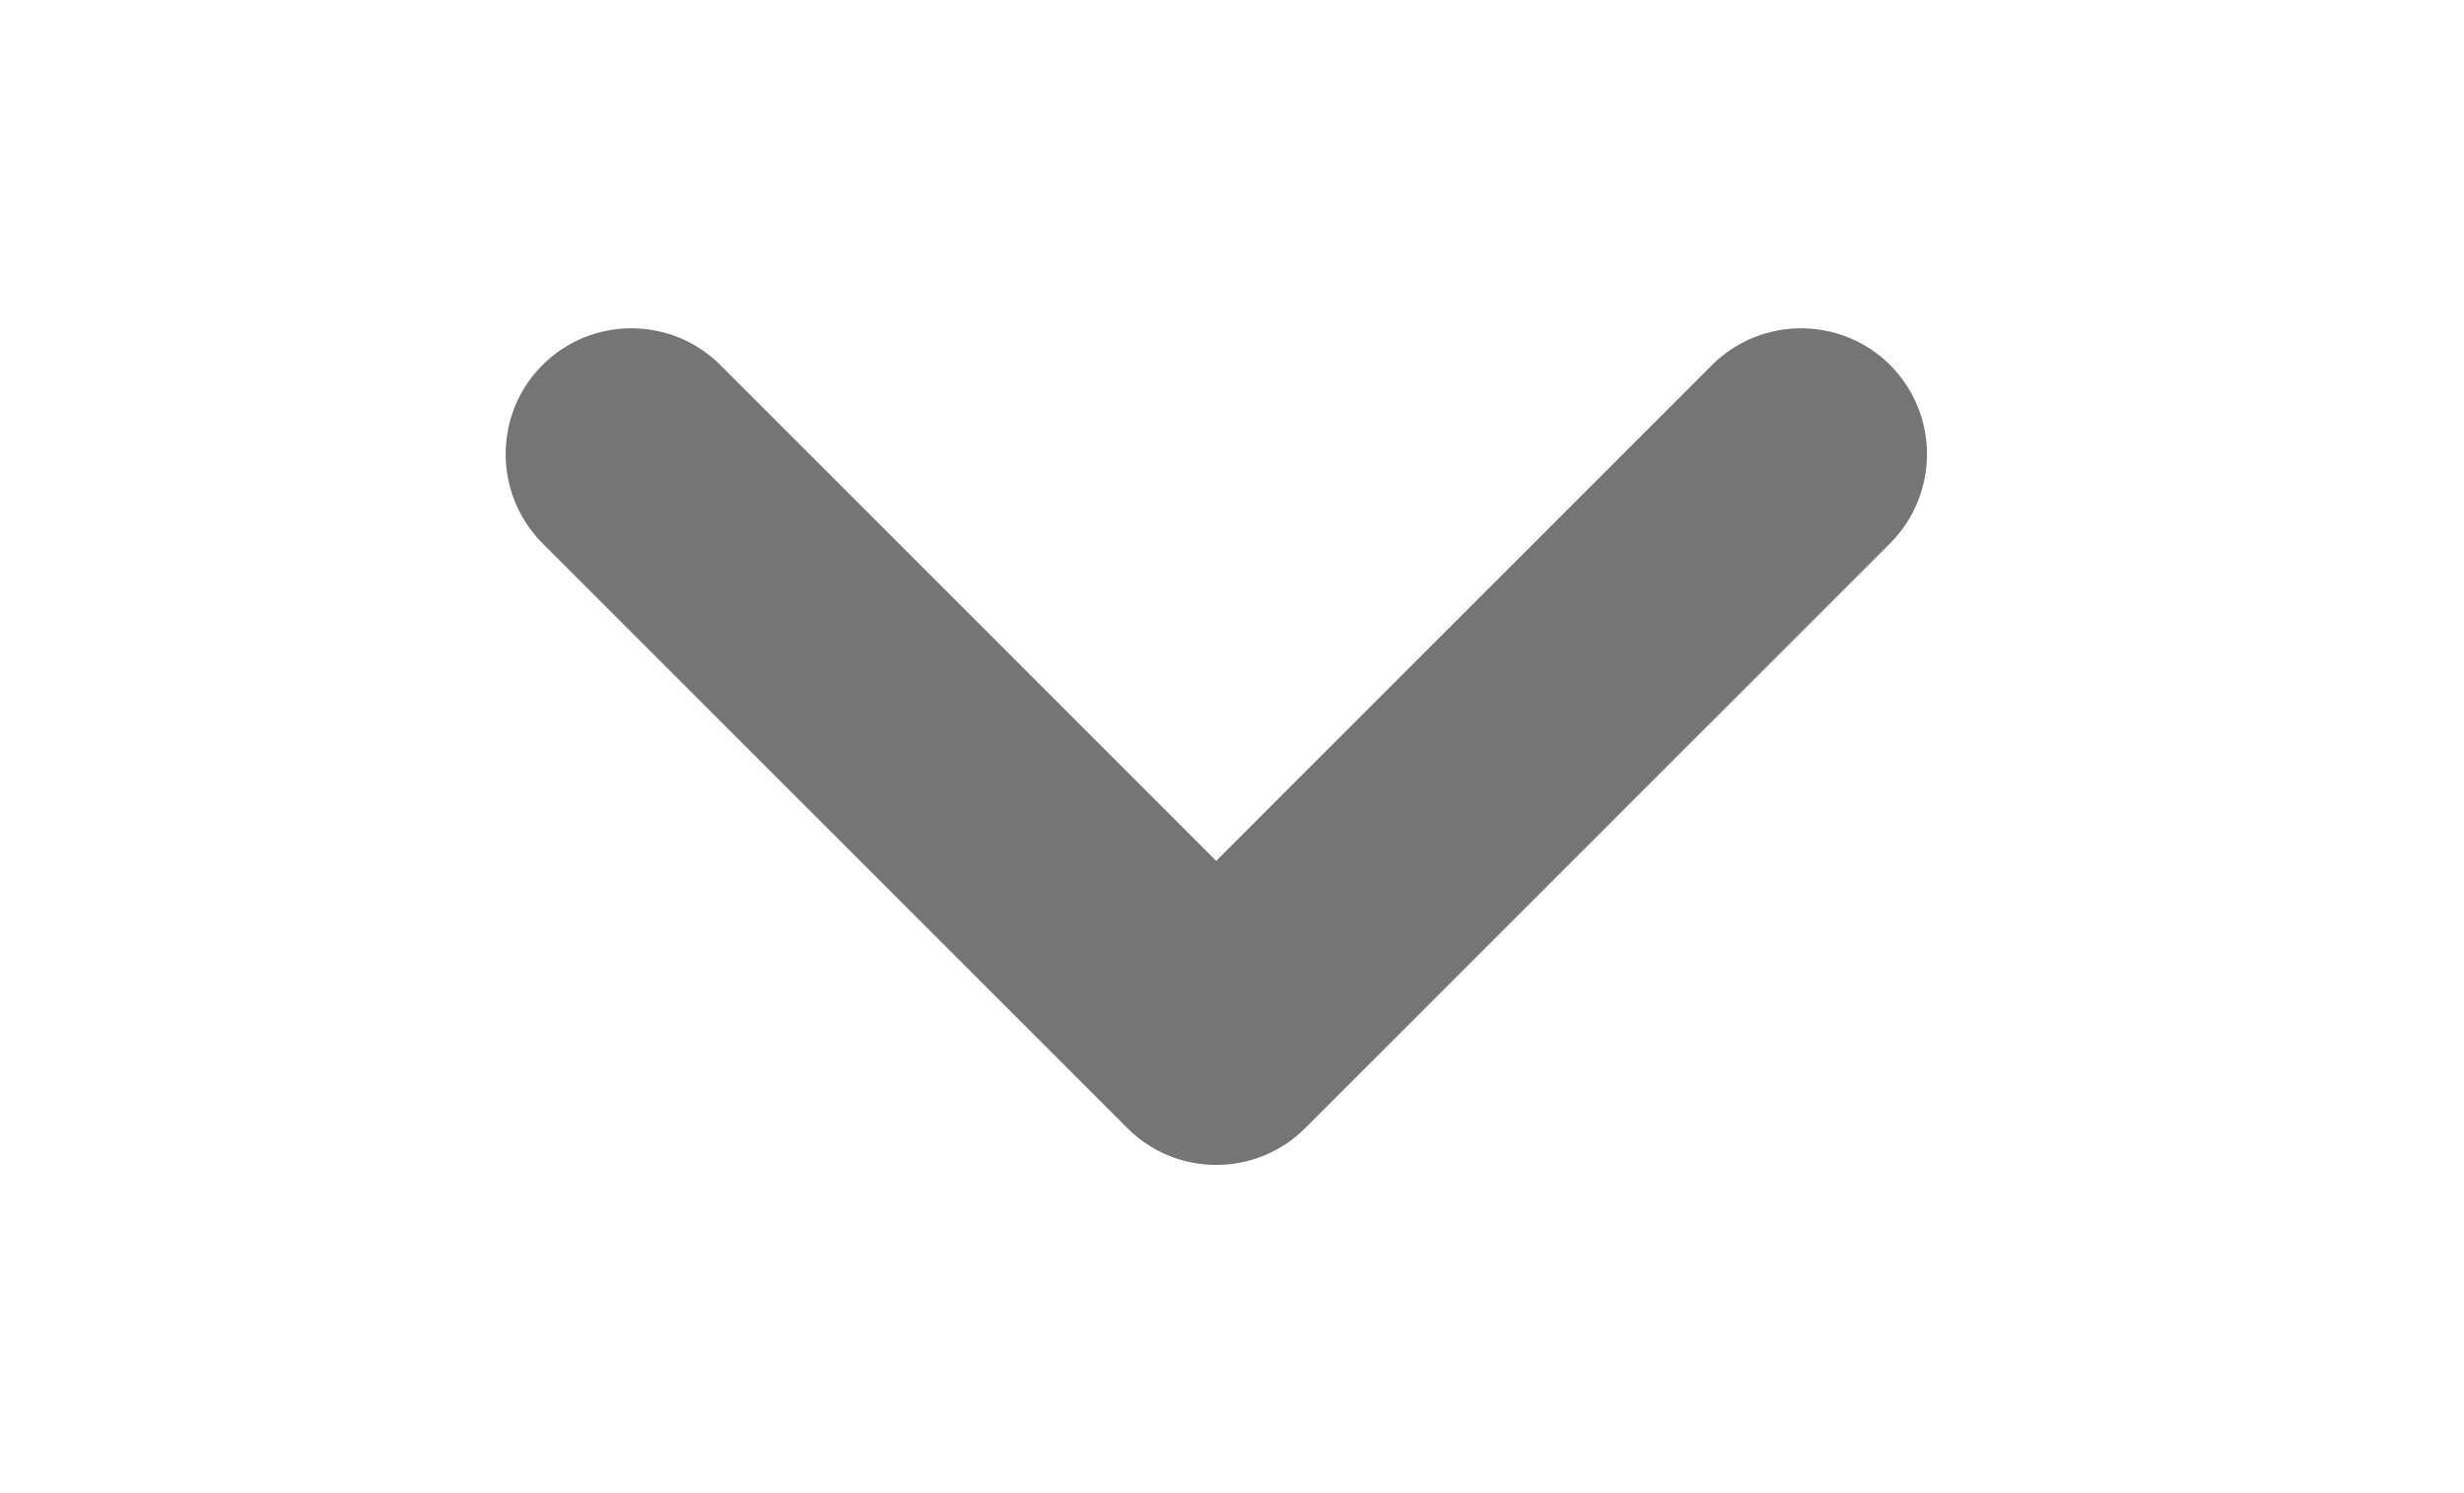 <svg width="33" height="20" viewBox="0 0 33 20" fill="none" xmlns="http://www.w3.org/2000/svg">
<g id="&#237;&#153;&#148;&#236;&#130;&#180;&#237;&#145;&#156;">
<path id="Vector" d="M7.265 4.89C6.934 5.221 6.772 5.652 6.772 6.084C6.772 6.515 6.938 6.947 7.265 7.277L15.098 15.11C15.755 15.768 16.824 15.768 17.481 15.11L25.315 7.277C25.972 6.616 25.972 5.551 25.315 4.89C24.654 4.233 23.589 4.233 22.928 4.89L16.288 11.531L9.648 4.89C8.99 4.233 7.922 4.233 7.265 4.89Z" fill="#757575"/>
</g>
</svg>
